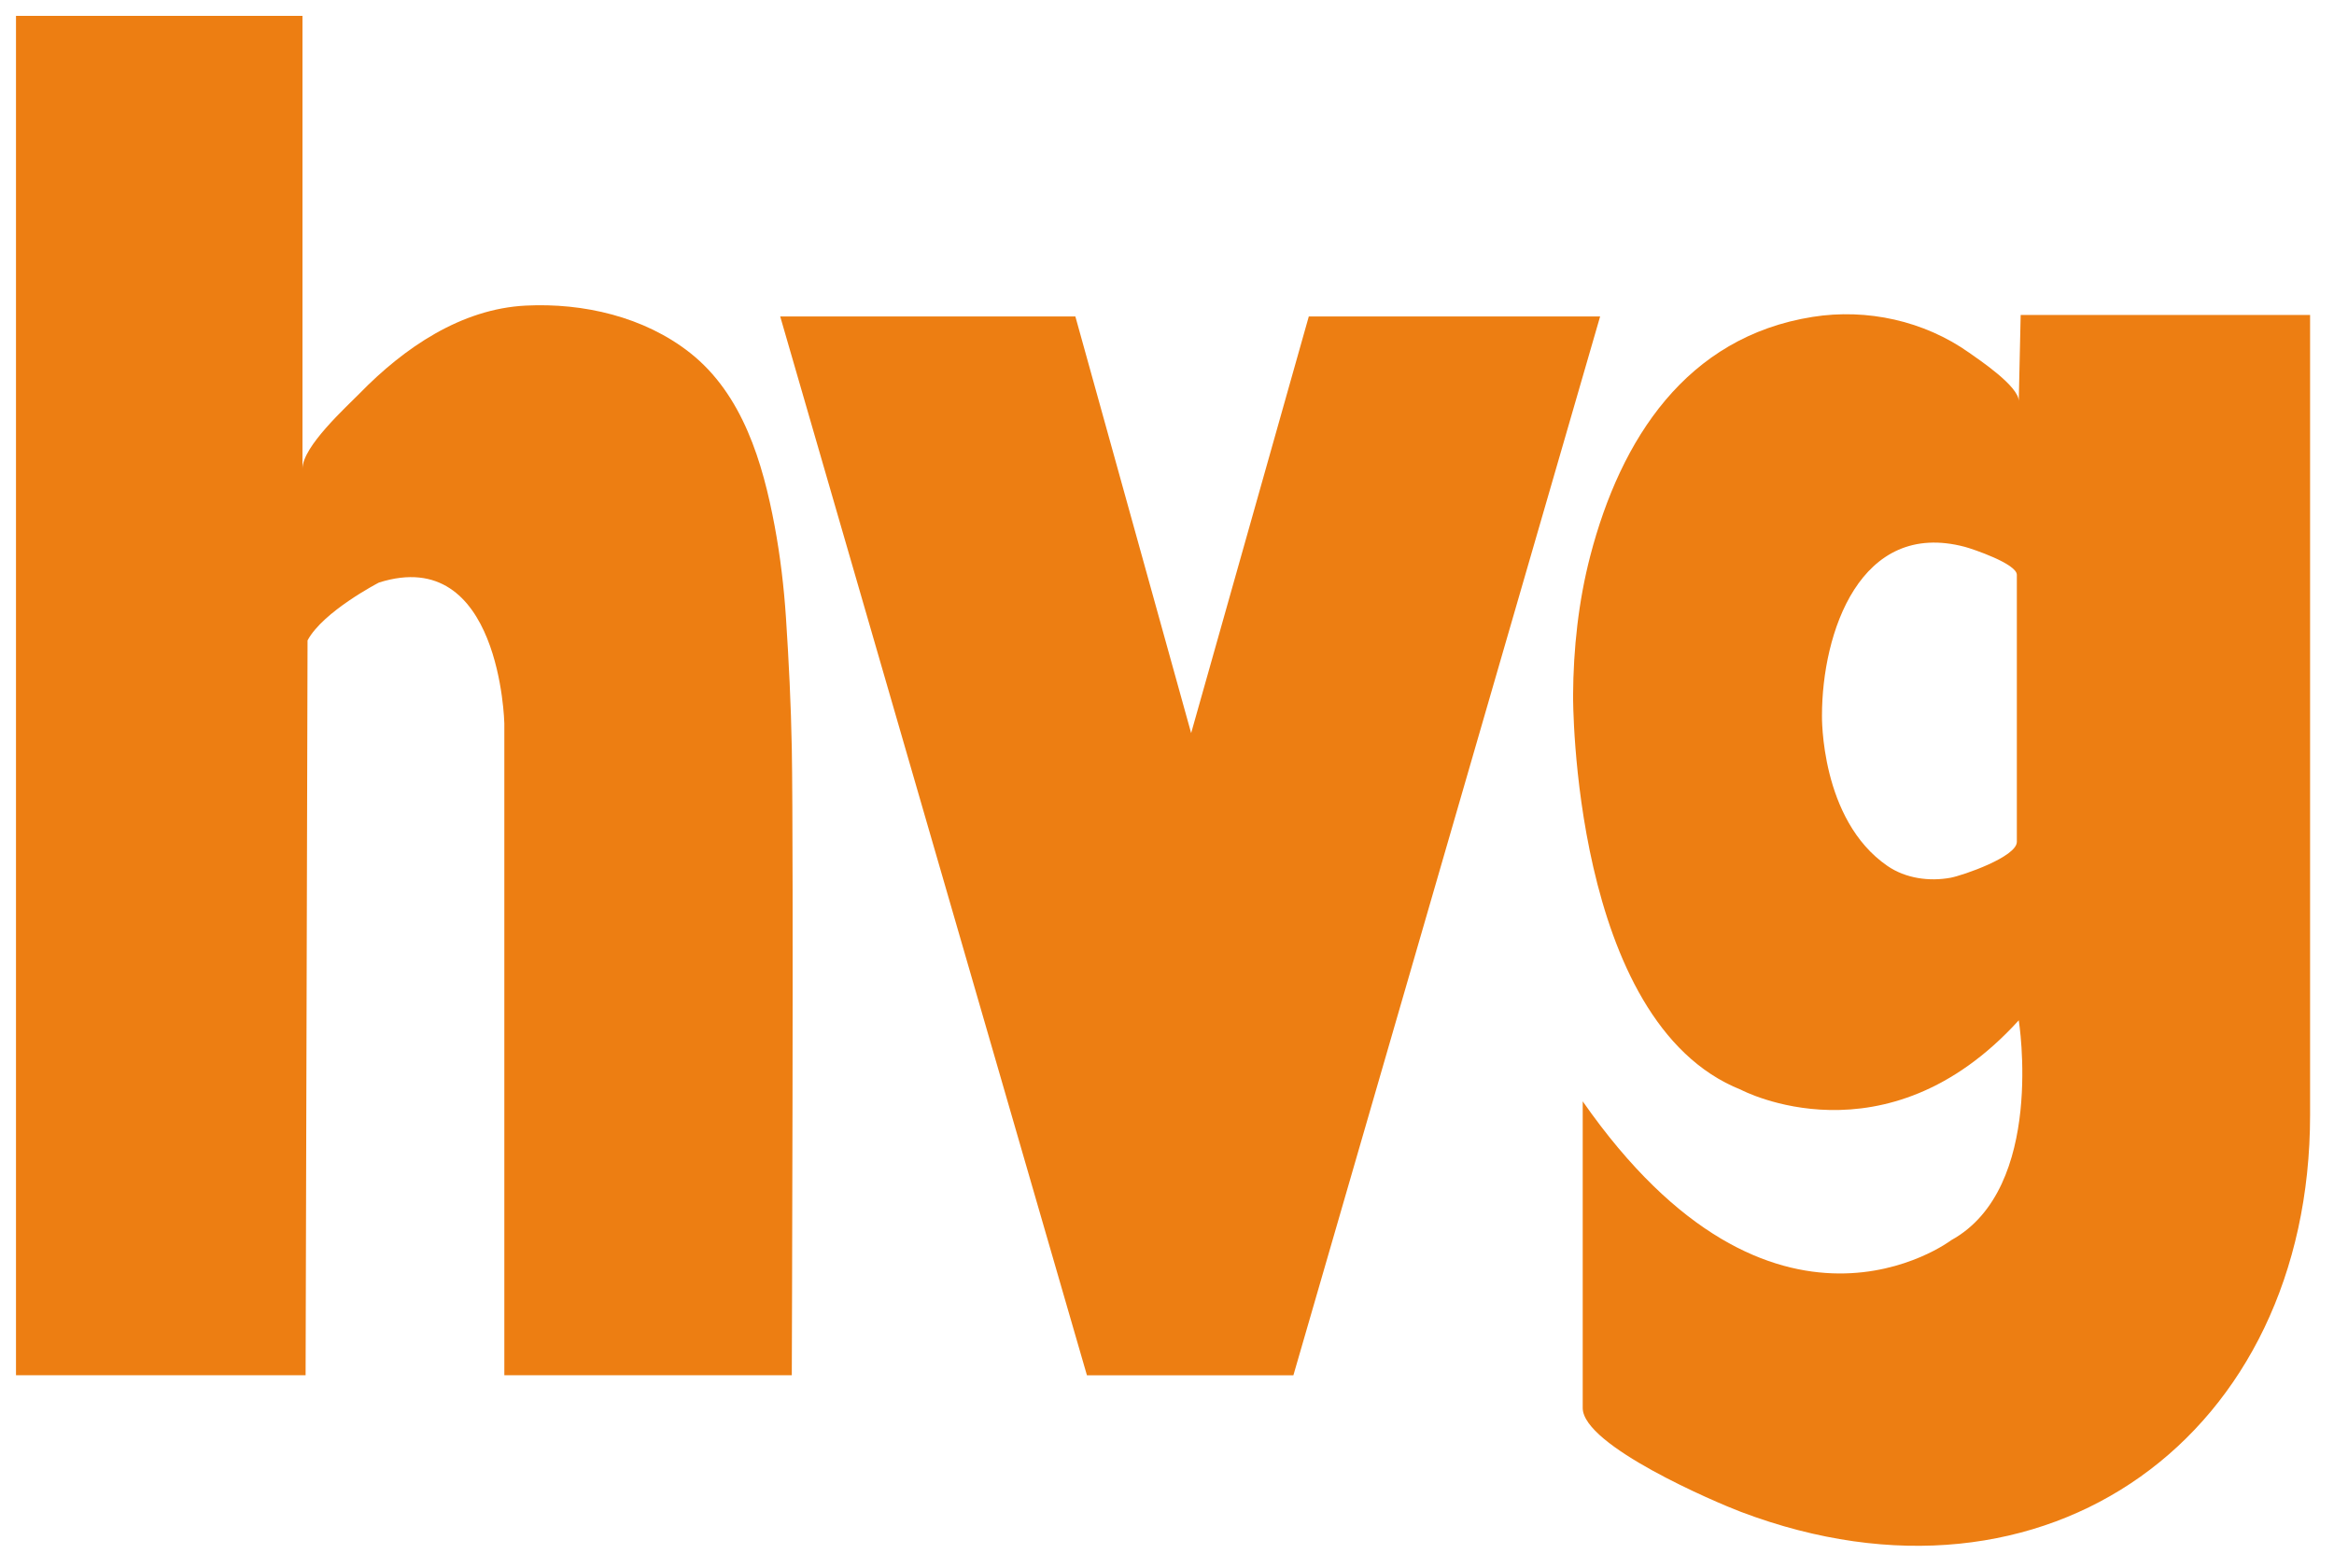 <svg width="61" height="41" viewBox="0 0 61 41" fill="none" xmlns="http://www.w3.org/2000/svg">
<g clip-path="url(#clip0_4247_136649)">
<path d="M0.418 35.696V0.414H7.905C7.905 0.414 7.905 12.238 7.905 12.255C7.905 11.672 9.056 10.636 9.407 10.277C10.557 9.098 12.049 8.073 13.743 7.989C15.244 7.914 16.838 8.281 18.033 9.223C19.412 10.31 19.936 12.097 20.246 13.752C20.393 14.539 20.488 15.343 20.541 16.141C20.616 17.282 20.673 18.423 20.694 19.566C20.744 22.289 20.694 35.953 20.694 35.953H13.181V18.911C13.181 18.911 13.08 14.221 9.903 15.23C9.903 15.23 8.441 15.986 8.038 16.742L7.987 35.953H0.418V35.696Z" fill="#ED7E12"/>
<path d="M20.391 8.273H28.105L31.131 19.165L34.206 8.273H41.82L33.803 35.955H28.408L20.391 8.273Z" fill="#ED7E12"/>
<path d="M52.811 8.234C52.811 8.234 52.761 10.486 52.761 10.489C52.77 10.1 51.714 9.398 51.465 9.221C50.29 8.388 48.796 8.059 47.376 8.284C44.075 8.807 42.359 11.474 41.562 14.533C41.254 15.716 41.12 16.961 41.113 18.182C41.113 18.184 41.063 26.725 45.5 28.489C45.5 28.489 49.282 30.506 52.761 26.674C52.761 26.674 53.467 31.061 50.996 32.422C50.996 32.422 46.357 35.952 41.365 28.792C41.365 28.792 41.365 36.796 41.365 36.809C41.365 37.793 44.839 39.275 45.503 39.526C53.509 42.556 60.375 37.501 60.375 29.145C60.375 29.141 60.375 8.234 60.375 8.234L52.811 8.234ZM52.711 22.008C52.711 22.4 51.299 22.887 50.978 22.947C50.422 23.049 49.804 22.964 49.332 22.64C47.567 21.43 47.618 18.707 47.618 18.707C47.618 16.547 48.612 13.569 51.355 14.297C51.549 14.349 52.711 14.738 52.711 15.027C52.711 15.032 52.711 22.007 52.711 22.008Z" fill="#ED7E12"/>
</g>
<defs>
<clipPath id="clip0_4247_136649">
<rect width="59.958" height="40" fill="white" transform="translate(0.418 0.414)"/>
</clipPath>
</defs>
</svg>

